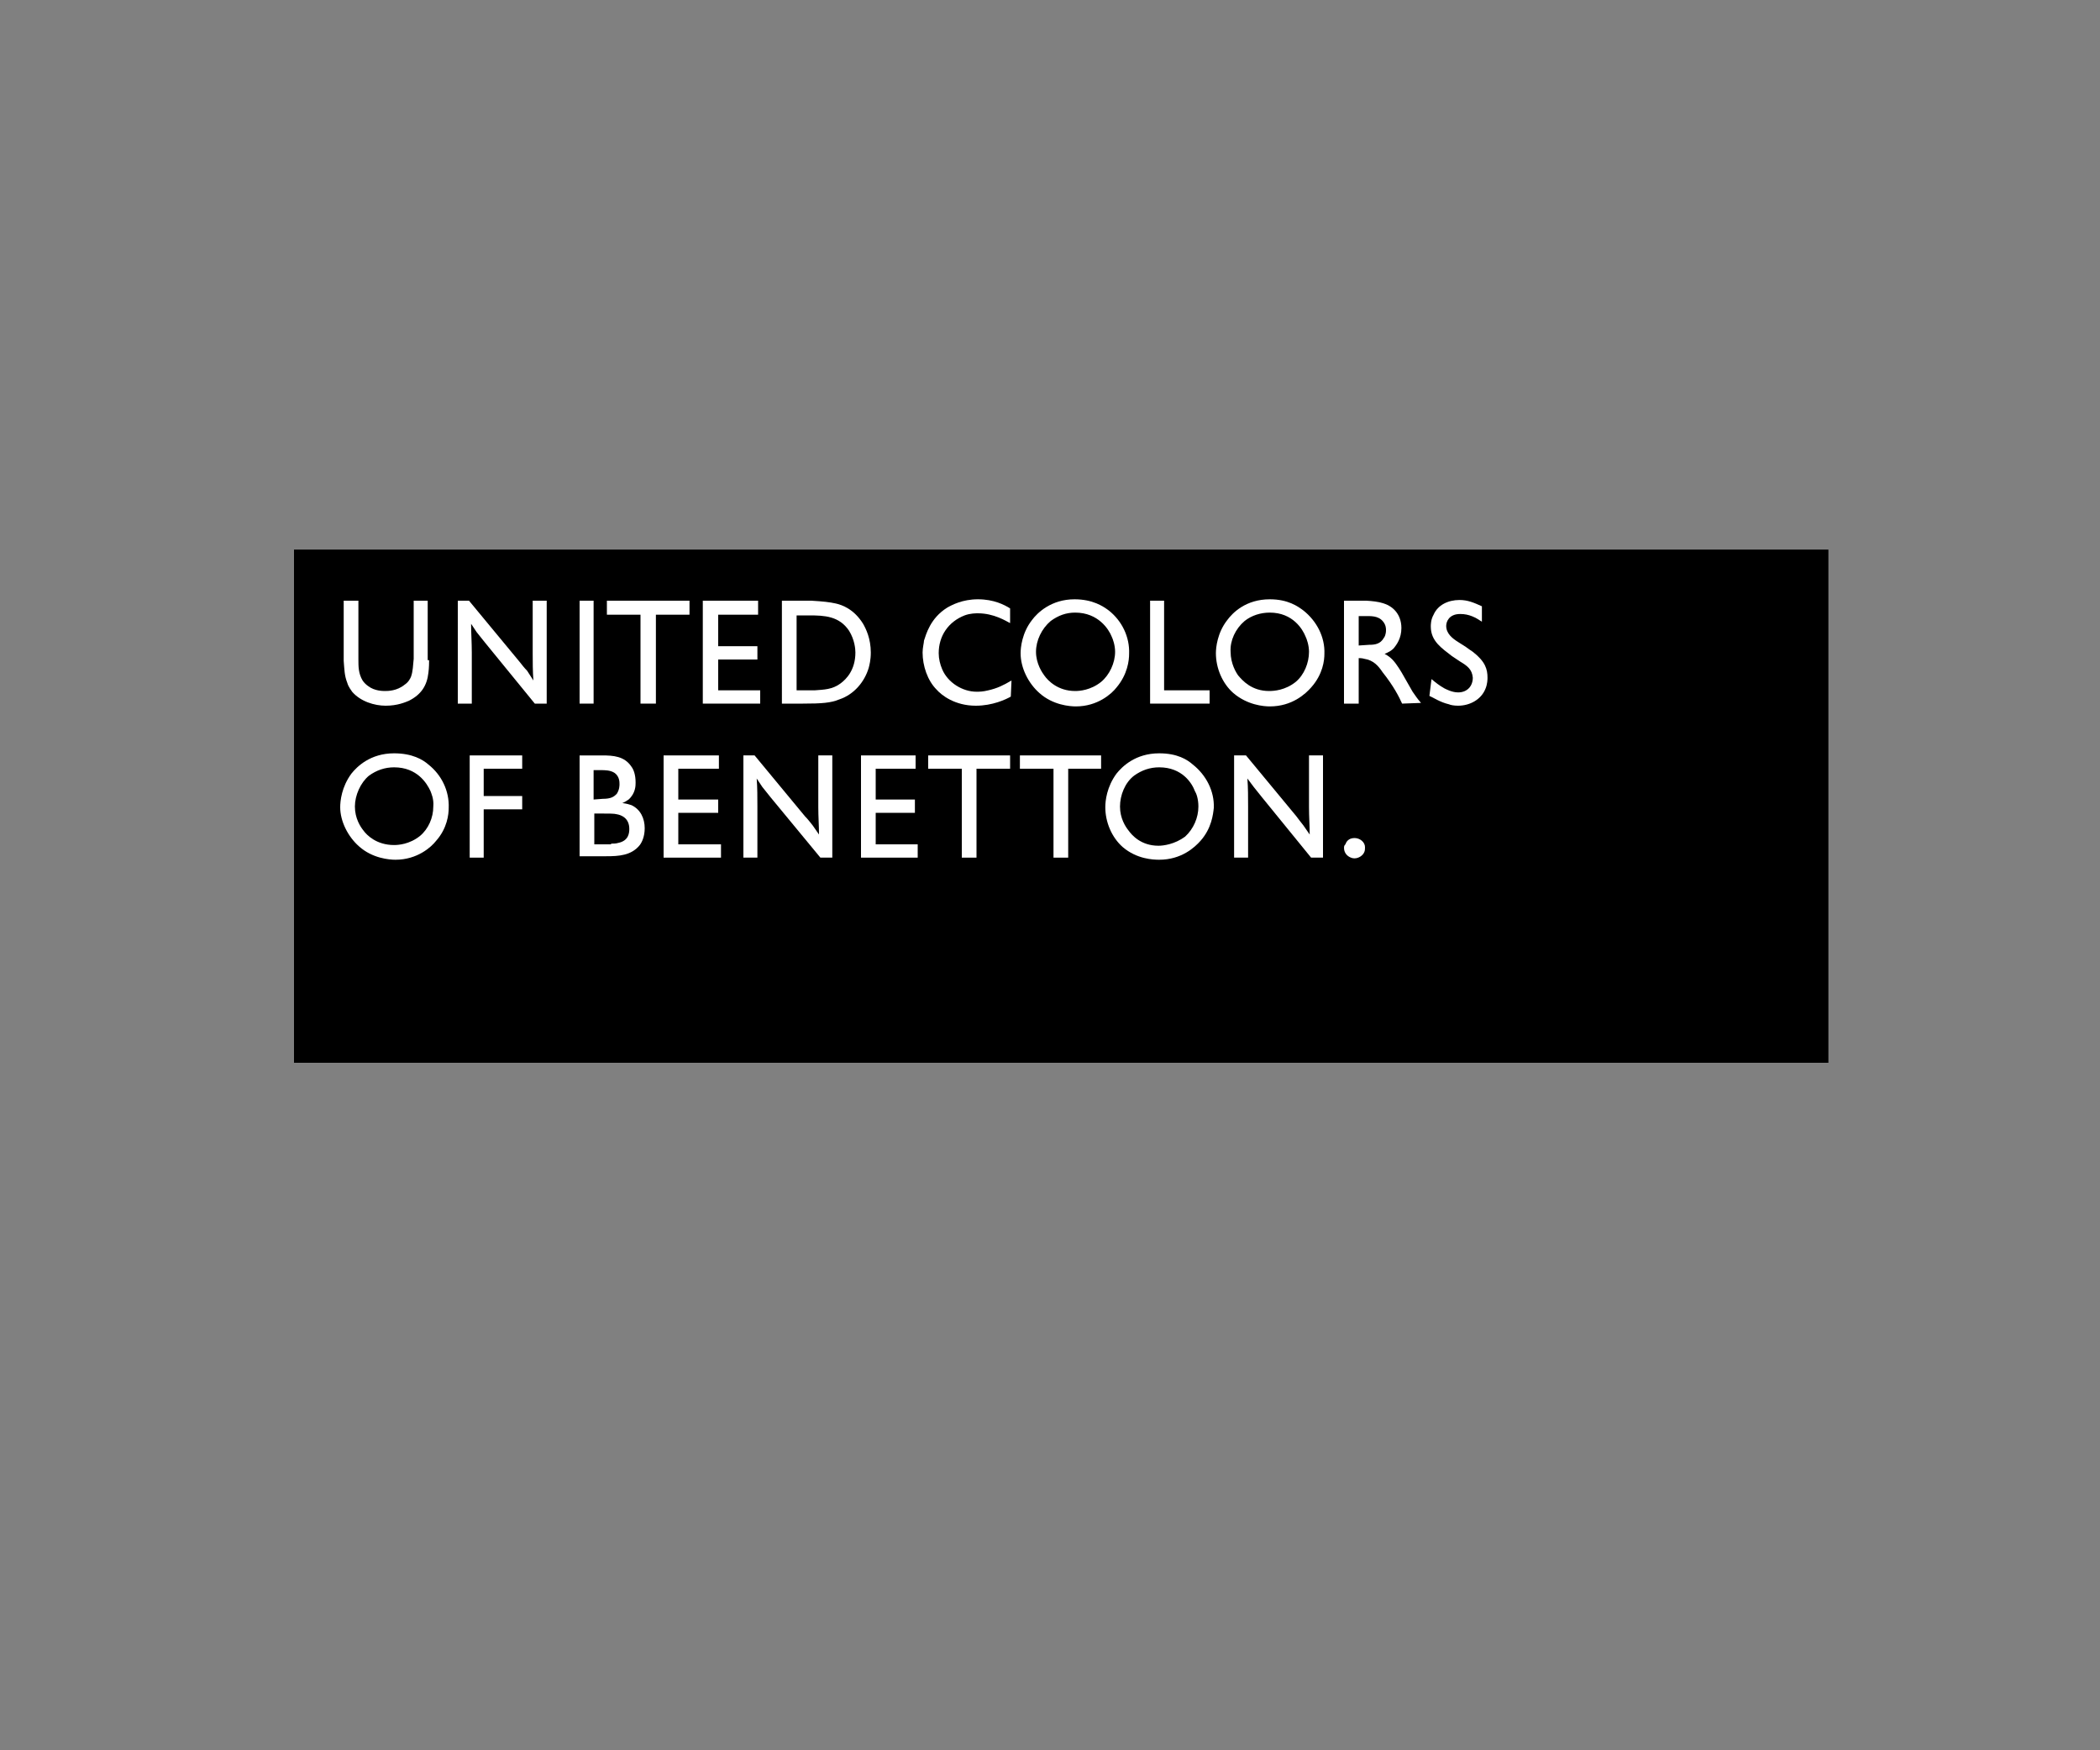 <?xml version="1.0" encoding="utf-8"?>
<!-- Generator: Adobe Illustrator 24.0.3, SVG Export Plug-In . SVG Version: 6.00 Build 0)  -->
<svg version="1.1" id="Capa_1" xmlns="http://www.w3.org/2000/svg" xmlns:xlink="http://www.w3.org/1999/xlink" x="0px" y="0px"
	 viewBox="0 0 300 250" style="enable-background:new 0 0 300 250;" xml:space="preserve">
<rect x="0" y="0" width="300" height="250" fill="#808080" stroke="none"/>
<style type="text/css">
	.st0{clip-path:url(#SVGID_2_);fill-rule:evenodd;clip-rule:evenodd;}
	.st1{clip-path:url(#SVGID_4_);}
	.st2{clip-path:url(#SVGID_6_);fill-rule:evenodd;clip-rule:evenodd;fill:#FFFFFF;}
	.st3{clip-path:url(#SVGID_8_);fill-rule:evenodd;clip-rule:evenodd;fill:#FFFFFF;}
	.st4{clip-path:url(#SVGID_10_);fill-rule:evenodd;clip-rule:evenodd;fill:#FFFFFF;}
	.st5{clip-path:url(#SVGID_12_);fill-rule:evenodd;clip-rule:evenodd;fill:#FFFFFF;}
	.st6{clip-path:url(#SVGID_14_);fill-rule:evenodd;clip-rule:evenodd;fill:#FFFFFF;}
	.st7{clip-path:url(#SVGID_16_);fill-rule:evenodd;clip-rule:evenodd;fill:#FFFFFF;}
	.st8{clip-path:url(#SVGID_18_);fill-rule:evenodd;clip-rule:evenodd;fill:#FFFFFF;}
	.st9{clip-path:url(#SVGID_20_);fill-rule:evenodd;clip-rule:evenodd;fill:#FFFFFF;}
	.st10{clip-path:url(#SVGID_22_);fill-rule:evenodd;clip-rule:evenodd;fill:#FFFFFF;}
	.st11{clip-path:url(#SVGID_24_);fill-rule:evenodd;clip-rule:evenodd;fill:#FFFFFF;}
	.st12{clip-path:url(#SVGID_26_);fill-rule:evenodd;clip-rule:evenodd;fill:#FFFFFF;}
	.st13{clip-path:url(#SVGID_28_);fill-rule:evenodd;clip-rule:evenodd;fill:#FFFFFF;}
	.st14{clip-path:url(#SVGID_30_);fill-rule:evenodd;clip-rule:evenodd;fill:#FFFFFF;}
	.st15{clip-path:url(#SVGID_32_);fill-rule:evenodd;clip-rule:evenodd;fill:#FFFFFF;}
	.st16{clip-path:url(#SVGID_34_);fill-rule:evenodd;clip-rule:evenodd;fill:#FFFFFF;}
	.st17{clip-path:url(#SVGID_36_);fill-rule:evenodd;clip-rule:evenodd;fill:#FFFFFF;}
	.st18{clip-path:url(#SVGID_38_);fill-rule:evenodd;clip-rule:evenodd;fill:#FFFFFF;}
	.st19{clip-path:url(#SVGID_40_);fill-rule:evenodd;clip-rule:evenodd;fill:#FFFFFF;}
	.st20{clip-path:url(#SVGID_42_);fill-rule:evenodd;clip-rule:evenodd;fill:#FFFFFF;}
	.st21{clip-path:url(#SVGID_44_);fill-rule:evenodd;clip-rule:evenodd;fill:#FFFFFF;}
	.st22{clip-path:url(#SVGID_46_);fill-rule:evenodd;clip-rule:evenodd;fill:#FFFFFF;}
	.st23{clip-path:url(#SVGID_48_);fill-rule:evenodd;clip-rule:evenodd;fill:#FFFFFF;}
	.st24{clip-path:url(#SVGID_50_);fill-rule:evenodd;clip-rule:evenodd;fill:#FFFFFF;}
</style>
<g>
	<g>
		<g>
			<defs>
				<rect id="SVGID_1_" x="-73" y="-89" width="434" height="434"/>
			</defs>
			<clipPath id="SVGID_2_">
				<use xlink:href="#SVGID_1_"  style="overflow:visible;"/>
			</clipPath>
			<rect x="42" y="78.5" class="st0" width="219.2" height="73.3"/>
		</g>
		<g>
			<defs>
				<rect id="SVGID_3_" x="-73" y="-89" width="434" height="434"/>
			</defs>
			<clipPath id="SVGID_4_">
				<use xlink:href="#SVGID_3_"  style="overflow:visible;"/>
			</clipPath>
			<g class="st1">
				<g>
					<defs>
						<rect id="SVGID_5_" x="-73" y="-89" width="434" height="434"/>
					</defs>
					<clipPath id="SVGID_6_">
						<use xlink:href="#SVGID_5_"  style="overflow:visible;"/>
					</clipPath>
					<path class="st2" d="M61.3,94.3c0,0.2,0,1.1-0.1,1.8c-0.2,1.8-1,3.1-2.8,4c-0.5,0.2-1.6,0.7-3.3,0.7c-1.6,0-3.6-0.6-4.8-2
						c-0.1-0.2-0.5-0.6-0.7-1.3c-0.4-1-0.4-1.9-0.5-3.1v-8.6h2.1v8.4c0,1,0,2,0.6,3c0.2,0.3,0.5,0.6,0.8,0.8
						c0.9,0.7,2.1,0.7,2.4,0.7c0.4,0,1.7,0,2.8-0.9c0.6-0.4,0.8-0.9,0.9-1.1c0.3-0.8,0.3-1.7,0.4-2.6v-8.3h2v8.5H61.3z"/>
				</g>
				<g>
					<defs>
						<rect id="SVGID_7_" x="-73" y="-89" width="434" height="434"/>
					</defs>
					<clipPath id="SVGID_8_">
						<use xlink:href="#SVGID_7_"  style="overflow:visible;"/>
					</clipPath>
					<path class="st3" d="M76.4,100.5l-7.1-8.7c-0.4-0.5-0.8-1-1.2-1.5l-0.8-1.2c0,1.3,0.1,2.7,0.1,4.1v7.3h-2V85.8H67l7.2,8.7
						c0.4,0.5,0.7,0.9,1.1,1.3c0.3,0.5,0.6,0.9,0.9,1.4c-0.1-1.3-0.1-2.7-0.1-3.9v-7.5h2v14.7H76.4z"/>
				</g>
				<g>
					<defs>
						<rect id="SVGID_9_" x="-73" y="-89" width="434" height="434"/>
					</defs>
					<clipPath id="SVGID_10_">
						<use xlink:href="#SVGID_9_"  style="overflow:visible;"/>
					</clipPath>
					<rect x="82.8" y="85.8" class="st4" width="2" height="14.7"/>
				</g>
				<g>
					<defs>
						<rect id="SVGID_11_" x="-73" y="-89" width="434" height="434"/>
					</defs>
					<clipPath id="SVGID_12_">
						<use xlink:href="#SVGID_11_"  style="overflow:visible;"/>
					</clipPath>
					<polygon class="st5" points="91.5,100.5 91.5,87.8 86.7,87.8 86.7,85.8 98.5,85.8 98.5,87.8 93.7,87.8 93.7,100.5 					"/>
				</g>
				<g>
					<defs>
						<rect id="SVGID_13_" x="-73" y="-89" width="434" height="434"/>
					</defs>
					<clipPath id="SVGID_14_">
						<use xlink:href="#SVGID_13_"  style="overflow:visible;"/>
					</clipPath>
					<polygon class="st6" points="100.4,100.5 100.4,85.8 108.3,85.8 108.3,87.8 102.6,87.8 102.6,92.3 108.2,92.3 108.2,94.2 
						102.6,94.2 102.6,98.6 108.6,98.6 108.6,100.5 					"/>
				</g>
				<g>
					<defs>
						<rect id="SVGID_15_" x="-73" y="-89" width="434" height="434"/>
					</defs>
					<clipPath id="SVGID_16_">
						<use xlink:href="#SVGID_15_"  style="overflow:visible;"/>
					</clipPath>
					<path class="st7" d="M111.7,85.8h4.2c1.7,0.1,2.6,0.2,3.5,0.4c0.9,0.2,2.6,0.8,3.9,2.9c0.4,0.7,1.1,2.1,1.1,4.1
						c0,1.1-0.2,1.8-0.3,2.2c-0.6,2-2.1,3.8-4.2,4.5c-1.2,0.5-2.5,0.6-5.2,0.6h-3V85.8z M116.4,98.6c1.3-0.1,2.5-0.1,3.7-1
						c0.8-0.6,2.1-1.9,2.1-4.4c0-0.5-0.1-1.8-0.9-3.1c-1.4-2.1-3.5-2.2-5.7-2.2h-1.8v10.7H116.4z"/>
				</g>
				<g>
					<defs>
						<rect id="SVGID_17_" x="-73" y="-89" width="434" height="434"/>
					</defs>
					<clipPath id="SVGID_18_">
						<use xlink:href="#SVGID_17_"  style="overflow:visible;"/>
					</clipPath>
					<path class="st8" d="M144.4,99.5c-0.7,0.4-2.6,1.3-5,1.3c-3,0-4.9-1.5-5.6-2.3c-1.3-1.3-2-3.4-2-5.3c0-0.7,0.2-1.4,0.2-1.7
						c0.3-0.9,0.9-3.2,3.3-4.7c0.7-0.4,2.2-1.2,4.4-1.2c2.3,0,3.8,0.8,4.6,1.3V89c-0.6-0.3-2.3-1.4-4.6-1.4c-0.3,0-1.1,0-1.9,0.3
						c-2.3,0.9-3.7,2.9-3.7,5.4c0,0.8,0.2,1.6,0.5,2.3c0.8,1.9,2.9,3.2,4.9,3.2c0.4,0,0.9,0,1.7-0.2c1.3-0.3,2.1-0.7,3.3-1.4
						L144.4,99.5L144.4,99.5z"/>
				</g>
				<g>
					<defs>
						<rect id="SVGID_19_" x="-73" y="-89" width="434" height="434"/>
					</defs>
					<clipPath id="SVGID_20_">
						<use xlink:href="#SVGID_19_"  style="overflow:visible;"/>
					</clipPath>
					<path class="st9" d="M159.5,98.2c-0.7,0.9-2.7,2.7-5.8,2.7c-0.9,0-3.3-0.2-5.2-1.9c-1.6-1.4-2.7-3.6-2.7-5.7
						c0-0.8,0.2-2.9,1.6-4.7c0.8-1.1,2.8-3,6.1-3c2.6,0,4.1,1,4.9,1.6c1.9,1.5,3,3.8,2.9,6.2C161.3,94.3,161.1,96.3,159.5,98.2
						 M158.8,90.9c-0.4-1-1.9-3.4-5.2-3.4c-1.3,0-2.4,0.4-3.5,1.2c-1.3,1.1-2.1,2.8-2.1,4.4c0,1.7,0.9,3,1.2,3.4
						c0.5,0.7,1.9,2.2,4.4,2.2c0.6,0,2.2-0.1,3.7-1.3c1.2-1,2-2.7,2-4.3C159.3,92.2,159,91.3,158.8,90.9"/>
				</g>
				<g>
					<defs>
						<rect id="SVGID_21_" x="-73" y="-89" width="434" height="434"/>
					</defs>
					<clipPath id="SVGID_22_">
						<use xlink:href="#SVGID_21_"  style="overflow:visible;"/>
					</clipPath>
					<polygon class="st10" points="172.8,100.5 164.3,100.5 164.3,85.8 166.3,85.8 166.3,98.6 172.8,98.6 					"/>
				</g>
				<g>
					<defs>
						<rect id="SVGID_23_" x="-73" y="-89" width="434" height="434"/>
					</defs>
					<clipPath id="SVGID_24_">
						<use xlink:href="#SVGID_23_"  style="overflow:visible;"/>
					</clipPath>
					<path class="st11" d="M187.3,98.2c-0.8,0.9-2.7,2.7-5.9,2.7c-0.9,0-3.2-0.2-5.2-1.9c-1.6-1.4-2.5-3.6-2.5-5.7
						c0-0.8,0.2-2.9,1.6-4.7c0.8-1.1,2.7-3,6.1-3c2.6,0,4,1,4.8,1.6c1.9,1.5,3.1,3.8,3,6.2C189.2,94.3,189,96.3,187.3,98.2
						 M186.5,90.9c-0.4-1-1.8-3.4-5.1-3.4c-1.3,0-2.6,0.4-3.6,1.2c-1.3,1.1-2.1,2.8-2,4.4c0,1.7,0.8,3,1.1,3.4
						c0.6,0.7,1.9,2.2,4.4,2.2c0.7,0,2.3-0.1,3.8-1.3c1.2-1,1.9-2.7,1.9-4.3C187,92.2,186.7,91.3,186.5,90.9"/>
				</g>
				<g>
					<defs>
						<rect id="SVGID_25_" x="-73" y="-89" width="434" height="434"/>
					</defs>
					<clipPath id="SVGID_26_">
						<use xlink:href="#SVGID_25_"  style="overflow:visible;"/>
					</clipPath>
					<path class="st12" d="M200.3,100.5c-0.4-0.9-1.2-2.5-2.8-4.5c-0.6-0.9-1.3-1.7-2.6-1.9c-0.3-0.1-0.7-0.1-0.8-0.1v6.5H192V85.8
						h3.2c1.6,0.1,3.4,0.3,4.4,1.8c0.2,0.3,0.6,1,0.6,2.1c0,1.5-0.7,2.4-1.1,2.9c-0.3,0.3-0.6,0.5-1.3,0.8c0.2,0.1,0.4,0.2,0.5,0.3
						c0.8,0.5,1.4,1.5,1.9,2.3l1.6,2.8c0.5,0.7,0.6,0.9,1.2,1.6L200.3,100.5L200.3,100.5z M195.6,92.1c0.8,0,1.6-0.1,2.1-1
						c0.1-0.1,0.3-0.5,0.3-1.1c0-0.2,0-0.7-0.4-1.2c-0.7-0.9-1.8-0.8-2.8-0.8h-0.7v4.2L195.6,92.1L195.6,92.1z"/>
				</g>
				<g>
					<defs>
						<rect id="SVGID_27_" x="-73" y="-89" width="434" height="434"/>
					</defs>
					<clipPath id="SVGID_28_">
						<use xlink:href="#SVGID_27_"  style="overflow:visible;"/>
					</clipPath>
					<path class="st13" d="M204.5,97c0.6,0.5,1.1,0.9,1.8,1.3c0.2,0.1,1.1,0.6,2,0.6c1.3,0,2.1-0.9,2.1-2.1
						c-0.1-1.2-0.8-1.7-1.8-2.3l-1.2-0.8c-1.4-1.1-3-2.1-3-4.2c0-0.3,0-1,0.4-1.7c0.6-1.4,2.1-2.1,3.7-2.1c1.2,0,2.1,0.4,3.2,0.9
						v2.2c-0.9-0.6-1.8-1.1-3.1-1.1c-1.6,0-2,1.1-2,1.7c0,1.1,0.9,1.8,1.7,2.3l1.1,0.7c0.4,0.3,0.7,0.5,1,0.7
						c1.8,1.4,2.1,2.5,2.1,3.7c0,0.2,0,0.9-0.3,1.6c-0.6,1.5-2.2,2.4-3.9,2.4c-0.6,0-1.1-0.1-1.3-0.2c-1.3-0.3-2.3-1-2.8-1.2
						L204.5,97z"/>
				</g>
				<g>
					<defs>
						<rect id="SVGID_29_" x="-73" y="-89" width="434" height="434"/>
					</defs>
					<clipPath id="SVGID_30_">
						<use xlink:href="#SVGID_29_"  style="overflow:visible;"/>
					</clipPath>
					<path class="st14" d="M62.3,120.1c-0.7,0.9-2.7,2.7-5.8,2.7c-0.9,0-3.3-0.2-5.2-1.9c-1.6-1.4-2.7-3.6-2.7-5.6
						c0-0.9,0.2-2.9,1.6-4.8c0.8-1,2.7-2.9,6.1-2.9c2.6,0,4.1,0.9,4.9,1.6c1.9,1.5,3,3.8,2.9,6.2C64.1,116.3,63.9,118.3,62.3,120.1
						 M61.5,113c-0.5-1.1-1.9-3.4-5.2-3.4c-1.3,0-2.5,0.4-3.6,1.2c-1.2,1-2,2.8-2,4.4c0,1.7,0.8,2.9,1.2,3.4
						c0.5,0.7,1.9,2.1,4.4,2.1c0.6,0,2.2-0.1,3.7-1.3c1.2-1,1.9-2.6,1.9-4.2C62,114.1,61.6,113.3,61.5,113"/>
				</g>
				<g>
					<defs>
						<rect id="SVGID_31_" x="-73" y="-89" width="434" height="434"/>
					</defs>
					<clipPath id="SVGID_32_">
						<use xlink:href="#SVGID_31_"  style="overflow:visible;"/>
					</clipPath>
					<polygon class="st15" points="67.1,122.5 67.1,107.9 74.6,107.9 74.6,109.8 69.1,109.8 69.1,113.7 74.6,113.7 74.6,115.6 
						69.1,115.6 69.1,122.5 					"/>
				</g>
				<g>
					<defs>
						<rect id="SVGID_33_" x="-73" y="-89" width="434" height="434"/>
					</defs>
					<clipPath id="SVGID_34_">
						<use xlink:href="#SVGID_33_"  style="overflow:visible;"/>
					</clipPath>
					<path class="st16" d="M194.9,121.7c-0.2,0.5-0.8,0.9-1.4,0.9c0,0-0.3,0-0.5-0.1c-0.3-0.1-1-0.5-1-1.4c0-0.3,0.1-0.4,0.2-0.5
						c0.1-0.3,0.4-0.9,1.3-0.9c0.8,0,1.5,0.6,1.5,1.3C195,121.2,195,121.5,194.9,121.7"/>
				</g>
				<g>
					<defs>
						<rect id="SVGID_35_" x="-73" y="-89" width="434" height="434"/>
					</defs>
					<clipPath id="SVGID_36_">
						<use xlink:href="#SVGID_35_"  style="overflow:visible;"/>
					</clipPath>
					<path class="st17" d="M82.8,107.9H86c1.6,0,3.2,0.1,4.2,1.6c0.3,0.4,0.6,1.1,0.6,2.3c0,0.4,0,1.5-1,2.4
						c-0.3,0.2-0.6,0.4-0.9,0.5c0.7,0.1,1,0.2,1.3,0.3c1.3,0.6,1.9,1.9,1.9,3.3c0,1.2-0.4,2-0.7,2.4c-1.2,1.5-3,1.6-4.8,1.6h-3.8
						C82.8,122.3,82.8,107.9,82.8,107.9z M87.3,120.5c0.3,0,0.7,0,1-0.1c1.5-0.3,1.6-1.4,1.6-2c0-1.6-1.2-2-1.8-2.1
						c-0.3-0.1-1.2-0.1-2.2-0.1h-1v4.4h2.4V120.5z M86.1,114.1c1.2,0,1.6-0.3,2-0.7c0.4-0.6,0.4-1.2,0.4-1.4c0-0.3,0-1.1-0.7-1.6
						c-0.6-0.4-1.4-0.4-2-0.4h-1v4.2L86.1,114.1L86.1,114.1z"/>
				</g>
				<g>
					<defs>
						<rect id="SVGID_37_" x="-73" y="-89" width="434" height="434"/>
					</defs>
					<clipPath id="SVGID_38_">
						<use xlink:href="#SVGID_37_"  style="overflow:visible;"/>
					</clipPath>
					<polygon class="st18" points="94.8,122.5 94.8,107.9 102.7,107.9 102.7,109.8 96.9,109.8 96.9,114.2 102.6,114.2 102.6,116.1 
						96.9,116.1 96.9,120.6 103,120.6 103,122.5 					"/>
				</g>
				<g>
					<defs>
						<rect id="SVGID_39_" x="-73" y="-89" width="434" height="434"/>
					</defs>
					<clipPath id="SVGID_40_">
						<use xlink:href="#SVGID_39_"  style="overflow:visible;"/>
					</clipPath>
					<path class="st19" d="M117.2,122.5l-7.1-8.6c-0.4-0.5-0.8-1-1.2-1.5l-0.8-1.2c0.1,1.3,0.1,2.7,0.1,4v7.3h-2v-14.6h1.6l7.2,8.7
						c0.4,0.4,0.7,0.8,1.1,1.3c0.3,0.4,0.6,0.9,0.9,1.3c0-1.3-0.1-2.5-0.1-3.9v-7.4h2v14.6C118.9,122.5,117.2,122.5,117.2,122.5z"/>
				</g>
				<g>
					<defs>
						<rect id="SVGID_41_" x="-73" y="-89" width="434" height="434"/>
					</defs>
					<clipPath id="SVGID_42_">
						<use xlink:href="#SVGID_41_"  style="overflow:visible;"/>
					</clipPath>
					<polygon class="st20" points="123,122.5 123,107.9 130.8,107.9 130.8,109.8 125.1,109.8 125.1,114.2 130.7,114.2 130.7,116.1 
						125.1,116.1 125.1,120.6 131.1,120.6 131.1,122.5 					"/>
				</g>
				<g>
					<defs>
						<rect id="SVGID_43_" x="-73" y="-89" width="434" height="434"/>
					</defs>
					<clipPath id="SVGID_44_">
						<use xlink:href="#SVGID_43_"  style="overflow:visible;"/>
					</clipPath>
					<polygon class="st21" points="137.4,122.5 137.4,109.8 132.6,109.8 132.6,107.9 144.3,107.9 144.3,109.8 139.5,109.8 
						139.5,122.5 					"/>
				</g>
				<g>
					<defs>
						<rect id="SVGID_45_" x="-73" y="-89" width="434" height="434"/>
					</defs>
					<clipPath id="SVGID_46_">
						<use xlink:href="#SVGID_45_"  style="overflow:visible;"/>
					</clipPath>
					<polygon class="st22" points="150.5,122.5 150.5,109.8 145.7,109.8 145.7,107.9 157.3,107.9 157.3,109.8 152.6,109.8 
						152.6,122.5 					"/>
				</g>
				<g>
					<defs>
						<rect id="SVGID_47_" x="-73" y="-89" width="434" height="434"/>
					</defs>
					<clipPath id="SVGID_48_">
						<use xlink:href="#SVGID_47_"  style="overflow:visible;"/>
					</clipPath>
					<path class="st23" d="M171.5,120.1c-0.8,0.9-2.7,2.7-5.9,2.7c-0.9,0-3.2-0.1-5.2-1.8c-1.6-1.4-2.5-3.6-2.5-5.7
						c0-0.9,0.2-2.9,1.6-4.8c0.8-1,2.7-2.9,6.1-2.9c2.6,0,4,0.9,4.8,1.6c1.9,1.5,3.1,3.8,3,6.2C173.3,116.3,173.1,118.3,171.5,120.1
						 M170.7,113c-0.4-1.1-1.8-3.4-5.1-3.4c-1.3,0-2.5,0.4-3.6,1.2c-1.3,1-2,2.8-2,4.4c0,1.7,0.8,2.9,1.2,3.4
						c0.5,0.7,1.8,2.2,4.3,2.2c0.7,0,2.3-0.2,3.8-1.3c1.2-1.1,1.9-2.7,1.9-4.3C171.2,114.1,170.9,113.3,170.7,113"/>
				</g>
				<g>
					<defs>
						<rect id="SVGID_49_" x="-73" y="-89" width="434" height="434"/>
					</defs>
					<clipPath id="SVGID_50_">
						<use xlink:href="#SVGID_49_"  style="overflow:visible;"/>
					</clipPath>
					<path class="st24" d="M187.3,122.5l-7-8.6c-0.4-0.5-0.8-1-1.2-1.5l-0.9-1.2c0.1,1.3,0.1,2.7,0.1,4v7.3h-2v-14.6h1.7l7.2,8.7
						c0.3,0.4,0.6,0.8,1,1.3c0.3,0.4,0.6,0.9,0.9,1.3c0-1.3-0.1-2.5-0.1-3.9v-7.4h2v14.6C189,122.5,187.3,122.5,187.3,122.5z"/>
				</g>
			</g>
		</g>
	</g>
</g>
</svg>
